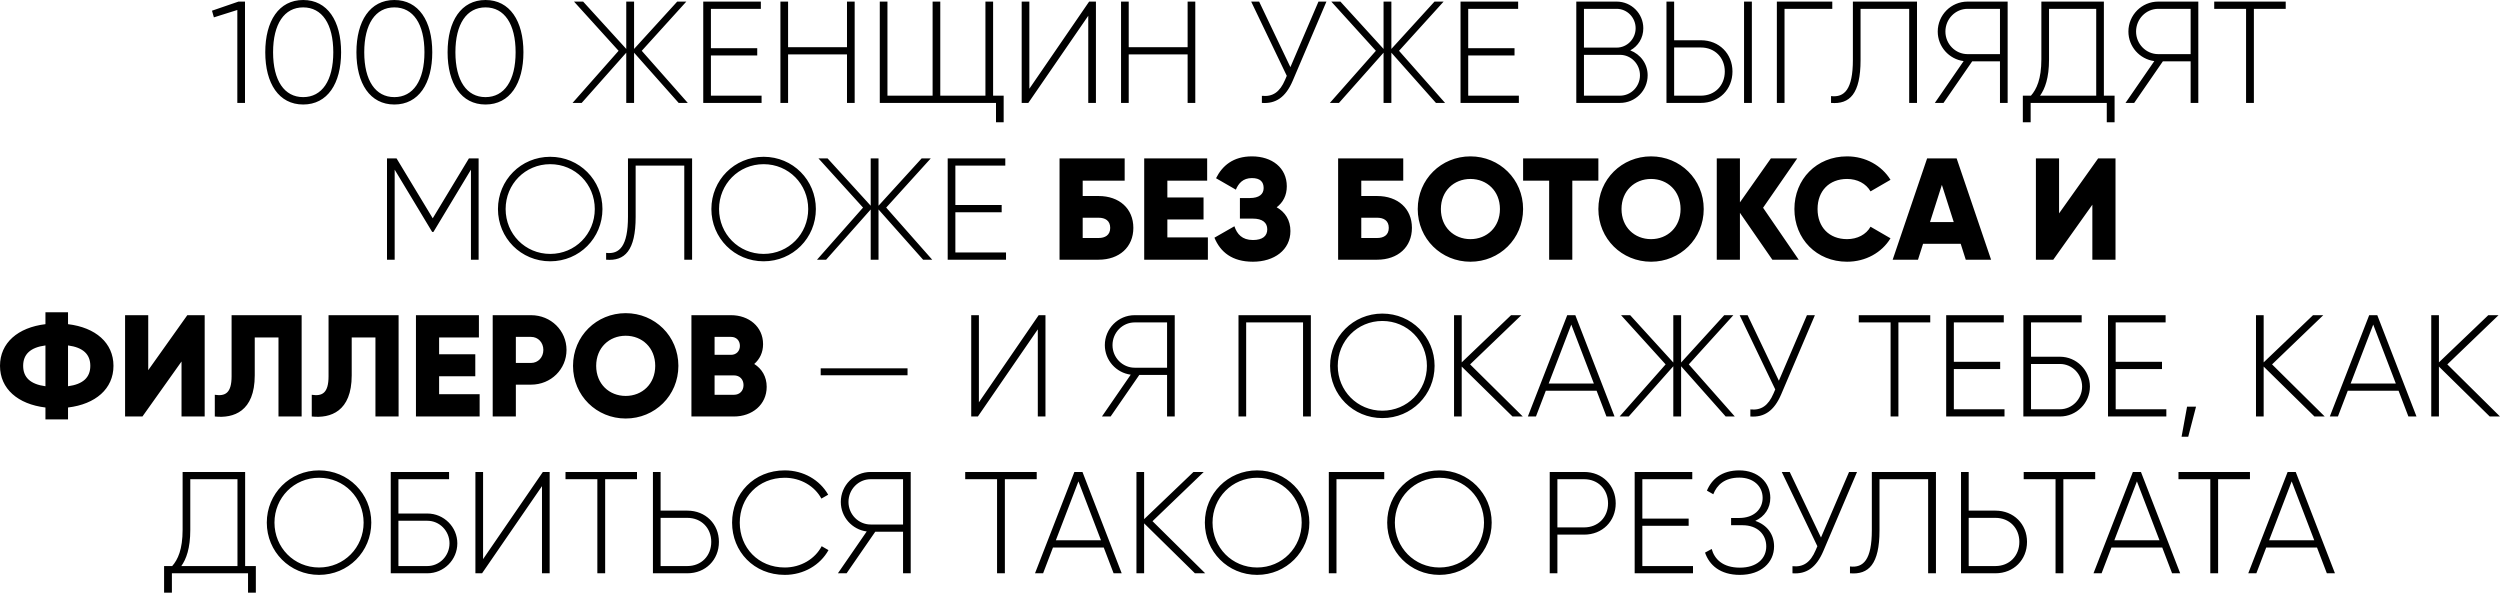 <?xml version="1.0" encoding="UTF-8"?> <svg xmlns="http://www.w3.org/2000/svg" viewBox="0 0 829.125 196.561" fill="none"><path d="M79.093 0.53H81.253V34.13H78.709V3.31L70.933 5.76L70.309 3.55L79.093 0.53ZM100.551 34.66C92.487 34.66 87.975 27.7 87.975 17.33C87.975 6.96 92.487 0 100.551 0C108.615 0 113.127 6.96 113.127 17.33C113.127 27.7 108.615 34.66 100.551 34.66ZM100.551 32.21C106.791 32.21 110.535 26.74 110.535 17.33C110.535 7.92 106.791 2.45 100.551 2.45C94.311 2.45 90.567 7.92 90.567 17.33C90.567 26.74 94.311 32.21 100.551 32.21ZM130.785 34.66C122.721 34.66 118.209 27.7 118.209 17.33C118.209 6.96 122.721 0 130.785 0C138.849 0 143.361 6.96 143.361 17.33C143.361 27.7 138.849 34.66 130.785 34.66ZM130.785 32.21C137.025 32.21 140.769 26.74 140.769 17.33C140.769 7.92 137.025 2.45 130.785 2.45C124.545 2.45 120.801 7.92 120.801 17.33C120.801 26.74 124.545 32.21 130.785 32.21ZM161.019 34.66C152.955 34.66 148.443 27.7 148.443 17.33C148.443 6.96 152.955 0 161.019 0C169.083 0 173.595 6.96 173.595 17.33C173.595 27.7 169.083 34.66 161.019 34.66ZM161.019 32.21C167.259 32.21 171.003 26.74 171.003 17.33C171.003 7.92 167.259 2.45 161.019 2.45C154.779 2.45 151.035 7.92 151.035 17.33C151.035 26.74 154.779 32.21 161.019 32.21ZM228.099 34.13H225.075L210.291 17.47V34.13H207.699V17.47L192.915 34.13H189.891L205.155 16.85L190.371 0.53H193.395L207.699 16.23V0.53H210.291V16.23L224.595 0.53H227.619L212.835 16.85L228.099 34.13ZM235.776 31.73H252.577V34.13H233.232V0.53H252.337V2.93H235.776V15.99H251.137V18.39H235.776V31.73ZM280.905 0.53H283.45V34.13H280.905V18.05H261.368V34.13H258.826V0.53H261.368V15.65H280.905V0.53ZM329.363 31.73H332.865V40.56H330.323V34.13H291.779V0.53H294.323V31.73H309.298V0.53H311.843V31.73H326.818V0.53H329.363V31.73ZM360.921 34.13V5.23L341.049 34.13H338.841V0.53H341.386V29.43L361.208 0.53H363.465V34.13H360.921ZM393.873 0.53H396.418V34.13H393.873V18.05H374.339V34.13H371.794V0.53H374.339V15.65H393.873V0.53ZM437.272 0.53H439.911L428.728 26.79C426.376 32.31 423.064 34.47 418.504 34.13V31.78C422.104 32.16 424.456 30.53 426.183 26.5L426.761 25.15L414.952 0.53H417.592L427.96 22.27L437.272 0.53ZM479.255 34.13H476.231L461.448 17.47V34.13H458.856V17.47L444.071 34.13H441.046L456.311 16.85L441.526 0.53H444.55L458.856 16.23V0.53H461.448V16.23L475.751 0.53H478.775L463.99 16.85L479.255 34.13ZM486.932 31.73H503.732V34.13H484.387V0.53H503.492V2.93H486.932V15.99H502.292V18.39H486.932V31.73ZM540.681 16.71C544.043 18 546.443 21.12 546.443 24.96C546.443 30.05 542.363 34.13 537.274 34.13H522.779V0.53H536.169C541.066 0.53 545.003 4.51 545.003 9.36C545.003 12.63 543.273 15.31 540.681 16.71ZM536.169 2.93H525.321V15.79H536.169C539.626 15.79 542.458 12.91 542.458 9.36C542.458 5.81 539.626 2.93 536.169 2.93ZM537.274 31.73C540.921 31.73 543.898 28.71 543.898 24.96C543.898 21.22 540.921 18.19 537.274 18.19H525.321V31.73H537.274ZM552.684 34.13V0.53H555.229V13.35H564.11C570.157 13.35 574.573 17.81 574.573 23.71C574.573 29.67 570.157 34.13 564.11 34.13H552.684ZM578.413 34.13V0.53H581.005V34.13H578.413ZM555.229 31.73H564.11C568.717 31.73 572.029 28.37 572.029 23.71C572.029 19.11 568.717 15.75 564.11 15.75H555.229V31.73ZM607.678 0.53V2.93H591.838V34.13H589.294V0.53H607.678ZM607.263 34.13V31.87C611.678 32.4 614.51 29.67 614.51 19.87V0.53H635.774V34.13H633.182V2.93H617.054V19.92C617.054 31.11 613.455 34.66 607.263 34.13ZM665.835 0.53V34.13H663.29V20.35H654.074L644.57 34.13H641.691L651.242 20.26C646.395 19.63 642.651 15.46 642.651 10.47C642.651 4.99 647.067 0.53 652.539 0.53H665.835ZM652.539 17.95H663.29V2.93H652.539C648.507 2.93 645.195 6.29 645.195 10.47C645.195 14.59 648.507 17.95 652.539 17.95ZM697.752 31.73H701.304V40.56H698.712V34.13H673.466V40.56H670.874V31.73H673.561C675.433 29.62 677.018 26.21 677.018 19.68V0.53H697.752V31.73ZM679.56 19.73C679.56 25.87 678.218 29.43 676.585 31.73H695.21V2.93H679.56V19.73ZM729.07 0.53V34.13H726.525V20.35H717.309L707.806 34.13H704.926L714.477 20.26C709.628 19.63 705.886 15.46 705.886 10.47C705.886 4.99 710.3 0.53 715.772 0.53H729.07ZM715.772 17.95H726.525V2.93H715.772C711.74 2.93 708.428 6.29 708.428 10.47C708.428 14.59 711.74 17.95 715.772 17.95ZM758.058 0.53V2.93H747.5V34.13H744.908V2.93H734.347V0.53H758.058ZM158.733 52.53V86.13H156.189V56.27L143.757 76.91H143.325L130.893 56.27V86.13H128.349V52.53H131.517L143.517 72.4L155.517 52.53H158.733ZM182.476 86.66C172.78 86.66 165.148 78.93 165.148 69.33C165.148 59.73 172.78 52 182.476 52C192.172 52 199.804 59.73 199.804 69.33C199.804 78.93 192.172 86.66 182.476 86.66ZM182.476 84.21C190.78 84.21 197.26 77.59 197.26 69.33C197.26 61.07 190.78 54.45 182.476 54.45C174.172 54.45 167.692 61.07 167.692 69.33C167.692 77.59 174.172 84.21 182.476 84.21ZM201.021 86.13V83.87C205.437 84.4 208.269 81.67 208.269 71.87V52.53H229.533V86.13H226.941V54.93H210.813V71.92C210.813 83.11 207.213 86.66 201.021 86.13ZM253.257 86.66C243.561 86.66 235.929 78.93 235.929 69.33C235.929 59.73 243.561 52 253.257 52C262.953 52 270.584 59.73 270.584 69.33C270.584 78.93 262.953 86.66 253.257 86.66ZM253.257 84.21C261.561 84.21 268.042 77.59 268.042 69.33C268.042 61.07 261.561 54.45 253.257 54.45C244.953 54.45 238.473 61.07 238.473 69.33C238.473 77.59 244.953 84.21 253.257 84.21ZM309.168 86.13H306.144L291.361 69.47V86.13H288.769V69.47L273.986 86.13H270.962L286.224 68.85L271.442 52.53H274.466L288.769 68.23V52.53H291.361V68.23L305.664 52.53H308.688L293.906 68.85L309.168 86.13ZM316.847 83.73H333.647V86.13H314.303V52.53H333.407V54.93H316.847V67.99H332.205V70.39H316.847V83.73ZM364.358 65.01C371.222 65.01 375.876 69.19 375.876 75.57C375.876 81.95 371.222 86.13 364.358 86.13H351.397V52.53H372.996V59.92H359.076V65.01H364.358ZM364.358 78.93C366.47 78.93 368.197 78.02 368.197 75.57C368.197 73.12 366.47 72.21 364.358 72.21H359.076V78.93H364.358ZM387.154 78.74H400.595V86.13H379.475V52.53H400.355V59.92H387.154V65.49H399.155V72.79H387.154V78.74ZM423.409 68.75C426.241 70.34 427.968 73.03 427.968 76.63C427.968 82.91 422.591 86.8 415.535 86.8C408.623 86.8 404.736 83.59 402.767 78.83L409.391 75.04C410.256 77.63 411.935 79.6 415.535 79.6C418.752 79.6 420.289 78.26 420.289 76.05C420.289 73.84 418.704 72.5 415.487 72.5H411.216V65.68H414.528C417.552 65.68 419.087 64.43 419.087 62.37C419.087 60.31 417.937 59.06 415.2 59.06C412.223 59.06 410.736 60.83 409.873 62.9L403.297 59.11C405.359 54.98 408.961 51.86 415.2 51.86C421.871 51.86 426.768 55.65 426.768 61.79C426.768 64.82 425.521 67.12 423.409 68.75ZM456.746 65.01C463.61 65.01 468.267 69.19 468.267 75.57C468.267 81.95 463.61 86.13 456.746 86.13H443.788V52.53H465.387V59.92H451.467V65.01H456.746ZM456.746 78.93C458.858 78.93 460.588 78.02 460.588 75.57C460.588 73.12 458.858 72.21 456.746 72.21H451.467V78.93H456.746ZM487.664 86.8C478.015 86.8 470.192 79.22 470.192 69.33C470.192 59.44 478.015 51.86 487.664 51.86C497.31 51.86 505.134 59.44 505.134 69.33C505.134 79.22 497.31 86.8 487.664 86.8ZM487.664 79.31C493.136 79.31 497.455 75.33 497.455 69.33C497.455 63.33 493.136 59.35 487.664 59.35C482.19 59.35 477.87 63.33 477.87 69.33C477.87 75.33 482.19 79.31 487.664 79.31ZM530.098 52.53V59.92H521.456V86.13H513.778V59.92H505.136V52.53H530.098ZM547.57 86.8C537.921 86.8 530.098 79.22 530.098 69.33C530.098 59.44 537.921 51.86 547.57 51.86C557.216 51.86 565.04 59.44 565.04 69.33C565.04 79.22 557.216 86.8 547.57 86.8ZM547.57 79.31C553.042 79.31 557.361 75.33 557.361 69.33C557.361 63.33 553.042 59.35 547.57 59.35C542.096 59.35 537.776 63.33 537.776 69.33C537.776 75.33 542.096 79.31 547.57 79.31ZM596.533 86.13H587.796L577.046 70.58V86.13H569.364V52.53H577.046V67.12L587.316 52.53H596.053L584.724 68.9L596.533 86.13ZM612.585 86.8C602.457 86.8 595.113 79.22 595.113 69.33C595.113 59.44 602.457 51.86 612.585 51.86C618.682 51.86 624.056 54.88 626.985 59.63L620.361 63.47C618.874 60.88 615.992 59.35 612.585 59.35C606.634 59.35 602.794 63.33 602.794 69.33C602.794 75.33 606.634 79.31 612.585 79.31C615.992 79.31 618.922 77.78 620.361 75.19L626.985 79.03C624.106 83.78 618.729 86.8 612.585 86.8ZM651.944 86.13L650.264 80.85H637.784L636.104 86.13H627.703L639.129 52.53H648.92L660.343 86.13H651.944ZM640.088 73.65H647.96L644.023 61.31L640.088 73.65ZM693.928 86.13V67.89L680.97 86.13H675.208V52.53H682.89V70.77L695.85 52.53H701.609V86.13H693.928ZM37.632 121.33C37.632 128.96 31.68 134.05 22.56 135.15V139.09H15.072V135.15C5.952 134.05 0 128.96 0 121.33C0 113.7 5.952 108.61 15.072 107.51V103.57H22.56V107.51C31.68 108.61 37.632 113.7 37.632 121.33ZM7.68 121.33C7.68 125.17 10.08 127.43 15.072 128.1V114.56C10.08 115.23 7.68 117.49 7.68 121.33ZM22.56 128.1C27.552 127.43 29.952 125.17 29.952 121.33C29.952 117.49 27.552 115.23 22.56 114.56V128.1ZM60.202 138.13V119.89L47.242 138.13H41.482V104.53H49.162V122.77L62.122 104.53H67.882V138.13H60.202ZM71.239 138.13V130.93C74.695 131.46 76.807 130.4 76.807 124.79V104.53H100.039V138.13H92.359V111.92H84.487V124.5C84.487 136.5 77.431 138.8 71.239 138.13ZM103.395 138.13V130.93C106.851 131.46 108.963 130.4 108.963 124.79V104.53H132.195V138.13H124.515V111.92H116.643V124.5C116.643 136.5 109.587 138.8 103.395 138.13ZM145.631 130.74H159.071V138.13H137.951V104.53H158.831V111.92H145.631V117.49H157.631V124.79H145.631V130.74ZM176.124 104.53C182.748 104.53 187.884 109.67 187.884 116.05C187.884 122.43 182.748 127.57 176.124 127.57H171.084V138.13H163.404V104.53H176.124ZM176.124 120.37C178.476 120.37 180.204 118.5 180.204 116.05C180.204 113.6 178.476 111.73 176.124 111.73H171.084V120.37H176.124ZM207.514 138.8C197.866 138.8 190.042 131.22 190.042 121.33C190.042 111.44 197.866 103.86 207.514 103.86C217.162 103.86 224.986 111.44 224.986 121.33C224.986 131.22 217.162 138.8 207.514 138.8ZM207.514 131.31C212.986 131.31 217.306 127.33 217.306 121.33C217.306 115.33 212.986 111.35 207.514 111.35C202.042 111.35 197.722 115.33 197.722 121.33C197.722 127.33 202.042 131.31 207.514 131.31ZM250.142 120.71C252.639 122.29 254.272 124.88 254.272 128.29C254.272 134.24 249.423 138.13 243.423 138.13H229.311V104.53H242.463C248.319 104.53 253.072 108.32 253.072 114.13C253.072 116.91 251.967 119.12 250.142 120.71ZM242.463 111.73H236.991V117.68H242.463C244.191 117.68 245.391 116.43 245.391 114.71C245.391 112.98 244.239 111.73 242.463 111.73ZM243.423 130.93C245.343 130.93 246.591 129.59 246.591 127.71C246.591 125.84 245.343 124.5 243.423 124.5H236.991V130.93H243.423ZM272.184 124.45V122.15H300.985V124.45H272.184ZM344.188 138.13V109.23L324.316 138.13H322.106V104.53H324.651V133.43L344.476 104.53H346.73V138.13H344.188ZM389.601 104.53V138.13H387.057V124.35H377.841L368.337 138.13H365.457L375.008 124.26C370.162 123.63 366.417 119.46 366.417 114.47C366.417 108.99 370.834 104.53 376.306 104.53H389.601ZM376.306 121.95H387.057V106.93H376.306C372.274 106.93 368.962 110.29 368.962 114.47C368.962 118.59 372.274 121.95 376.306 121.95ZM434.747 104.53V138.13H432.155V106.93H413.29V138.13H410.748V104.53H434.747ZM458.451 138.66C448.755 138.66 441.123 130.93 441.123 121.33C441.123 111.73 448.755 104 458.451 104C468.147 104 475.781 111.73 475.781 121.33C475.781 130.93 468.147 138.66 458.451 138.66ZM458.451 136.21C466.757 136.21 473.236 129.59 473.236 121.33C473.236 113.07 466.757 106.45 458.451 106.45C450.147 106.45 443.668 113.07 443.668 121.33C443.668 129.59 450.147 136.21 458.451 136.21ZM505.031 138.13H501.624L484.777 121.57V138.13H482.232V104.53H484.777V120.18L501.144 104.53H504.551L487.559 120.85L505.031 138.13ZM532.777 138.13L529.513 129.59H512.665L509.401 138.13H506.714L519.769 104.53H522.456L535.464 138.13H532.777ZM513.625 127.19H528.6L521.114 107.65L513.625 127.19ZM575.348 138.13H572.324L557.541 121.47V138.13H554.949V121.47L540.166 138.13H537.142L552.404 120.85L537.621 104.53H540.646L554.949 120.23V104.53H557.541V120.23L571.844 104.53H574.868L560.086 120.85L575.348 138.13ZM599.272 104.53H601.912L590.728 130.79C588.376 136.31 585.064 138.47 580.505 138.13V135.78C584.104 136.16 586.457 134.53 588.184 130.5L588.761 129.15L576.953 104.53H579.593L589.961 126.27L599.272 104.53ZM640.168 104.53V106.93H629.608V138.13H627.015V106.93H616.457V104.53H640.168ZM647.995 135.73H664.795V138.13H645.45V104.53H664.555V106.93H647.995V119.99H663.355V122.39H647.995V135.73ZM683.187 118.31C688.661 118.31 693.123 122.77 693.123 128.19C693.123 133.67 688.661 138.13 683.187 138.13H671.044V104.53H690.388V106.93H673.588V118.31H683.187ZM683.187 135.73C687.219 135.73 690.531 132.37 690.531 128.19C690.531 124.07 687.219 120.71 683.187 120.71H673.588V135.73H683.187ZM701.667 135.73H718.467V138.13H699.122V104.53H718.227V106.93H701.667V119.99H717.027V122.39H701.667V135.73ZM728.315 134.87L725.723 144.85H723.516L725.341 134.87H728.315ZM770.999 138.13H767.592L750.744 121.57V138.13H748.2V104.53H750.744V120.18L767.112 104.53H770.519L753.529 120.85L770.999 138.13ZM798.747 138.13L795.483 129.59H778.635L775.371 138.13H772.681L785.739 104.53H788.426L801.434 138.13H798.747ZM779.595 127.19H794.57L787.081 107.65L779.595 127.19ZM829.125 138.13H825.718L808.868 121.57V138.13H806.326V104.53H808.868V120.18L825.238 104.53H828.645L811.653 120.85L829.125 138.13ZM81.3 187.73H84.852V196.56H82.26V190.13H57.012V196.56H54.42V187.73H57.108C58.98 185.62 60.564 182.21 60.564 175.68V156.53H81.3V187.73ZM63.108 175.73C63.108 181.87 61.764 185.43 60.132 187.73H78.756V158.93H63.108V175.73ZM105.811 190.66C96.115 190.66 88.483 182.93 88.483 173.33C88.483 163.73 96.115 156 105.811 156C115.507 156 123.139 163.73 123.139 173.33C123.139 182.93 115.507 190.66 105.811 190.66ZM105.811 188.21C114.115 188.21 120.595 181.59 120.595 173.33C120.595 165.07 114.115 158.45 105.811 158.45C97.507 158.45 91.027 165.07 91.027 173.33C91.027 181.59 97.507 188.21 105.811 188.21ZM141.735 170.31C147.207 170.31 151.671 174.77 151.671 180.19C151.671 185.67 147.207 190.13 141.735 190.13H129.591V156.53H148.935V158.93H132.135V170.31H141.735ZM141.735 187.73C145.767 187.73 149.079 184.37 149.079 180.19C149.079 176.07 145.767 172.71 141.735 172.71H132.135V187.73H141.735ZM179.749 190.13V161.23L159.877 190.13H157.669V156.53H160.213V185.43L180.037 156.53H182.293V190.13H179.749ZM211.262 156.53V158.93H200.702V190.13H198.11V158.93H187.55V156.53H211.262ZM227.968 169.35C234.016 169.35 238.432 173.81 238.432 179.71C238.432 185.67 234.016 190.13 227.968 190.13H216.544V156.53H219.088V169.35H227.968ZM227.968 187.73C232.576 187.73 235.888 184.37 235.888 179.71C235.888 175.11 232.576 171.75 227.968 171.75H219.088V187.73H227.968ZM260.268 190.66C250.045 190.66 242.796 182.93 242.796 173.33C242.796 163.73 250.045 156 260.268 156C266.46 156 271.884 159.17 274.669 164.07L272.411 165.36C270.204 161.23 265.547 158.45 260.268 158.45C251.437 158.45 245.34 165.07 245.34 173.33C245.34 181.59 251.437 188.21 260.268 188.21C265.595 188.21 270.299 185.38 272.509 181.15L274.764 182.45C272.029 187.39 266.555 190.66 260.268 190.66ZM302.037 156.53V190.13H299.495V176.35H290.279L280.775 190.13H277.893L287.447 176.26C282.597 175.63 278.853 171.46 278.853 166.47C278.853 160.99 283.27 156.53 288.741 156.53H302.037ZM288.741 173.95H299.495V158.93H288.741C284.71 158.93 281.398 162.29 281.398 166.47C281.398 170.59 284.71 173.95 288.741 173.95ZM343.826 156.53V158.93H333.265V190.13H330.673V158.93H320.112V156.53H343.826ZM369.324 190.13L366.06 181.59H349.212L345.948 190.13H343.261L356.316 156.53H359.003L372.011 190.13H369.324ZM350.172 179.19H365.147L357.661 159.65L350.172 179.19ZM399.702 190.13H396.295L379.448 173.57V190.13H376.903V156.53H379.448V172.18L395.815 156.53H399.222L382.23 172.85L399.702 190.13ZM416.922 190.66C407.226 190.66 399.592 182.93 399.592 173.33C399.592 163.73 407.226 156 416.922 156C426.618 156 434.25 163.73 434.25 173.33C434.25 182.93 426.618 190.66 416.922 190.66ZM416.922 188.21C425.226 188.21 431.705 181.59 431.705 173.33C431.705 165.07 425.226 158.45 416.922 158.45C408.616 158.45 402.137 165.07 402.137 173.33C402.137 181.59 408.616 188.21 416.922 188.21ZM459.083 156.53V158.93H443.243V190.13H440.701V156.53H459.083ZM477.391 190.66C467.694 190.66 460.063 182.93 460.063 173.33C460.063 163.73 467.694 156 477.391 156C487.087 156 494.718 163.73 494.718 173.33C494.718 182.93 487.087 190.66 477.391 190.66ZM477.391 188.21C485.694 188.21 492.173 181.59 492.173 173.33C492.173 165.07 485.694 158.45 477.391 158.45C469.087 158.45 462.605 165.07 462.605 173.33C462.605 181.59 469.087 188.21 477.391 188.21ZM525.391 156.53C531.437 156.53 535.854 160.99 535.854 166.95C535.854 172.85 531.437 177.31 525.391 177.31H516.51V190.13H513.965V156.53H525.391ZM525.391 174.91C529.998 174.91 533.31 171.55 533.31 166.95C533.31 162.29 529.998 158.93 525.391 158.93H516.51V174.91H525.391ZM544.683 187.73H561.483V190.13H542.138V156.53H561.243V158.93H544.683V171.99H560.043V174.39H544.683V187.73ZM582.132 172.75C586.069 174.1 588.371 177.22 588.371 181.2C588.371 186.58 584.052 190.66 577.043 190.66C570.419 190.66 566.867 187.35 565.475 183.27L567.684 182.07C568.597 185.38 571.284 188.26 577.043 188.26C582.612 188.26 585.779 185.28 585.779 181.2C585.779 177.27 582.9 174.19 577.908 174.19H574.116V171.79H576.803C581.652 171.79 584.579 168.91 584.579 165.12C584.579 161.28 581.555 158.4 576.853 158.4C571.956 158.4 569.412 160.85 568.212 163.92L566.1 162.72C567.684 158.93 570.996 156 576.853 156C582.997 156 587.124 159.99 587.124 165.12C587.124 168.53 585.252 171.31 582.132 172.75ZM613.24 156.53H615.882L604.696 182.79C602.344 188.31 599.032 190.47 594.473 190.13V187.78C598.072 188.16 600.424 186.53 602.152 182.5L602.729 181.15L590.921 156.53H593.561L603.929 178.27L613.24 156.53ZM613.545 190.13V187.87C617.962 188.4 620.794 185.67 620.794 175.87V156.53H642.058V190.13H639.466V158.93H623.336V175.92C623.336 187.11 619.737 190.66 613.545 190.13ZM661.795 169.35C667.844 169.35 672.261 173.81 672.261 179.71C672.261 185.67 667.844 190.13 661.795 190.13H650.372V156.53H652.917V169.35H661.795ZM661.795 187.73C666.405 187.73 669.717 184.37 669.717 179.71C669.717 175.11 666.405 171.75 661.795 171.75H652.917V187.73H661.795ZM694.873 156.53V158.93H684.312V190.13H681.72V158.93H671.159V156.53H694.873ZM720.371 190.13L717.107 181.59H700.259L696.995 190.13H694.308L707.363 156.53H710.05L723.058 190.13H720.371ZM701.219 179.19H716.195L708.708 159.65L701.219 179.19ZM746.2 156.53V158.93H735.639V190.13H733.047V158.93H722.489V156.53H746.2ZM771.699 190.13L768.434 181.59H751.587L748.322 190.13H745.635L758.691 156.53H761.38L774.386 190.13H771.699ZM752.547 179.19H767.522L760.035 159.65L752.547 179.19Z" fill="black"></path></svg> 